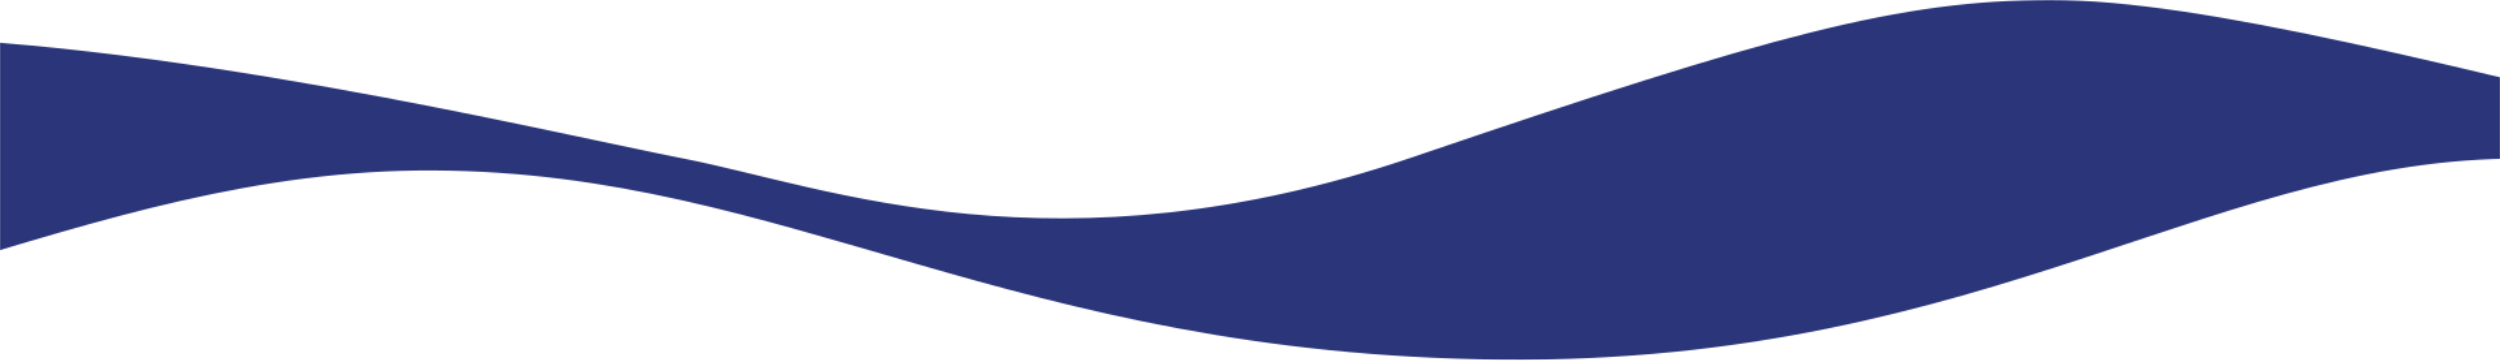 <svg xmlns="http://www.w3.org/2000/svg" width="1920" height="277" viewBox="0 0 1920 277" fill="none"><mask id="mask0_239_20" style="mask-type:alpha" maskUnits="userSpaceOnUse" x="0" y="0" width="1920" height="277"><rect width="1920" height="277" fill="#D9D9D9"></rect></mask><g mask="url(#mask0_239_20)"><mask id="mask1_239_20" style="mask-type:alpha" maskUnits="userSpaceOnUse" x="-1022" y="0" width="4714" height="285"><path d="M3690.07 132.36C3622.95 141.636 3516.56 109.662 3430.22 120.251C3343.98 130.938 3076.59 286.643 2793.83 283.189C2510.89 279.554 2190.44 129.106 1948.99 122.05C1707.22 114.836 1530.6 279.554 1153.11 276.214C776.005 272.306 605.058 132.36 333.681 130.935C62.812 129.101 -147.504 285 -482.052 285C-815.812 285 -970.009 152.252 -1022 92.185C-1022 92.185 -911.805 162.682 -798.193 162.682C-684.091 162.682 -338.163 28.059 -110.574 28.059C117.401 28.059 418.304 100.876 526.371 122.05C634.438 143.224 811.196 214.2 1086.28 120.251C1361.39 26.45 1459.54 0 1575.32 0C1691.4 0 1880.13 49.56 2155.34 116.687C2430.37 184.001 2489.59 176.789 2770.58 85.02C3051.39 -7.207 3196.42 5.134 3299.2 28.059C3401.1 51.217 3585.7 113.314 3691.93 99.205" fill="white"></path></mask><g mask="url(#mask1_239_20)"><rect y="-26" width="1920" height="534" fill="#2A357A"></rect></g></g></svg>
